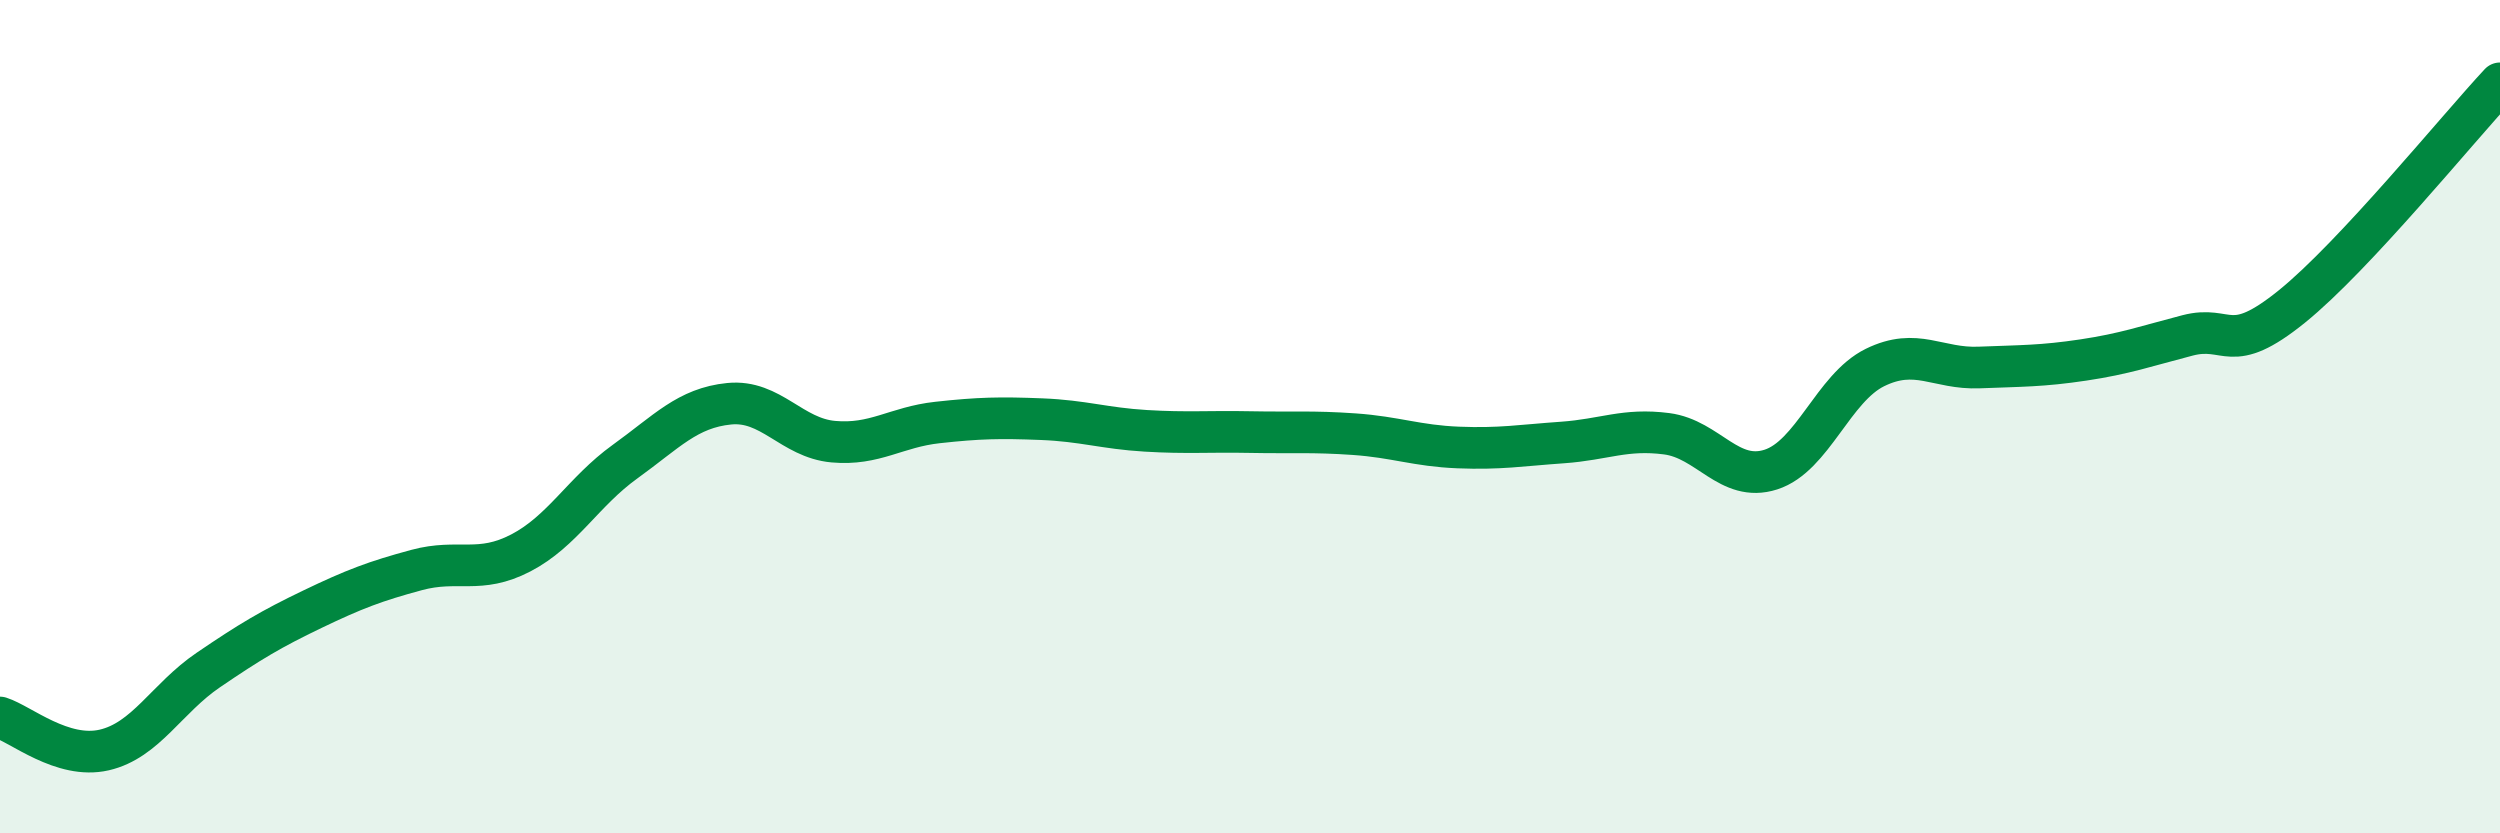 
    <svg width="60" height="20" viewBox="0 0 60 20" xmlns="http://www.w3.org/2000/svg">
      <path
        d="M 0,17.22 C 0.5,17.38 1.5,18.23 2.5,18 C 3.5,17.77 4,16.76 5,16.08 C 6,15.4 6.5,15.1 7.5,14.62 C 8.5,14.14 9,13.95 10,13.68 C 11,13.41 11.5,13.79 12.5,13.27 C 13.5,12.75 14,11.8 15,11.08 C 16,10.36 16.5,9.79 17.5,9.69 C 18.5,9.59 19,10.51 20,10.6 C 21,10.69 21.5,10.25 22.5,10.14 C 23.5,10.03 24,10.02 25,10.06 C 26,10.1 26.5,10.28 27.5,10.34 C 28.5,10.4 29,10.35 30,10.37 C 31,10.39 31.5,10.35 32.5,10.42 C 33.5,10.49 34,10.7 35,10.74 C 36,10.78 36.5,10.69 37.5,10.62 C 38.5,10.55 39,10.28 40,10.41 C 41,10.54 41.5,11.59 42.5,11.27 C 43.5,10.95 44,9.31 45,8.82 C 46,8.33 46.5,8.86 47.5,8.82 C 48.5,8.78 49,8.79 50,8.64 C 51,8.49 51.5,8.31 52.5,8.05 C 53.5,7.79 53.5,8.57 55,7.36 C 56.5,6.15 59,3.07 60,2L60 20L0 20Z"
        fill="#008740"
        opacity="0.1"
        stroke-linecap="round"
        stroke-linejoin="round"
      />
      <path
        d="M 0,17.22 C 0.5,17.38 1.5,18.23 2.5,18 C 3.5,17.77 4,16.76 5,16.08 C 6,15.4 6.5,15.1 7.5,14.62 C 8.5,14.14 9,13.95 10,13.68 C 11,13.41 11.5,13.79 12.5,13.27 C 13.5,12.75 14,11.8 15,11.08 C 16,10.36 16.5,9.79 17.5,9.69 C 18.5,9.59 19,10.51 20,10.6 C 21,10.69 21.5,10.25 22.5,10.14 C 23.5,10.03 24,10.02 25,10.06 C 26,10.1 26.5,10.28 27.5,10.34 C 28.5,10.4 29,10.35 30,10.37 C 31,10.39 31.5,10.35 32.5,10.42 C 33.5,10.49 34,10.7 35,10.74 C 36,10.78 36.5,10.69 37.5,10.62 C 38.5,10.55 39,10.28 40,10.41 C 41,10.54 41.5,11.59 42.5,11.27 C 43.5,10.95 44,9.31 45,8.82 C 46,8.33 46.5,8.86 47.5,8.82 C 48.5,8.78 49,8.79 50,8.64 C 51,8.49 51.5,8.31 52.5,8.05 C 53.5,7.79 53.5,8.57 55,7.36 C 56.5,6.15 59,3.07 60,2"
        stroke="#008740"
        stroke-width="1"
        fill="none"
        stroke-linecap="round"
        stroke-linejoin="round"
      />
    </svg>
  